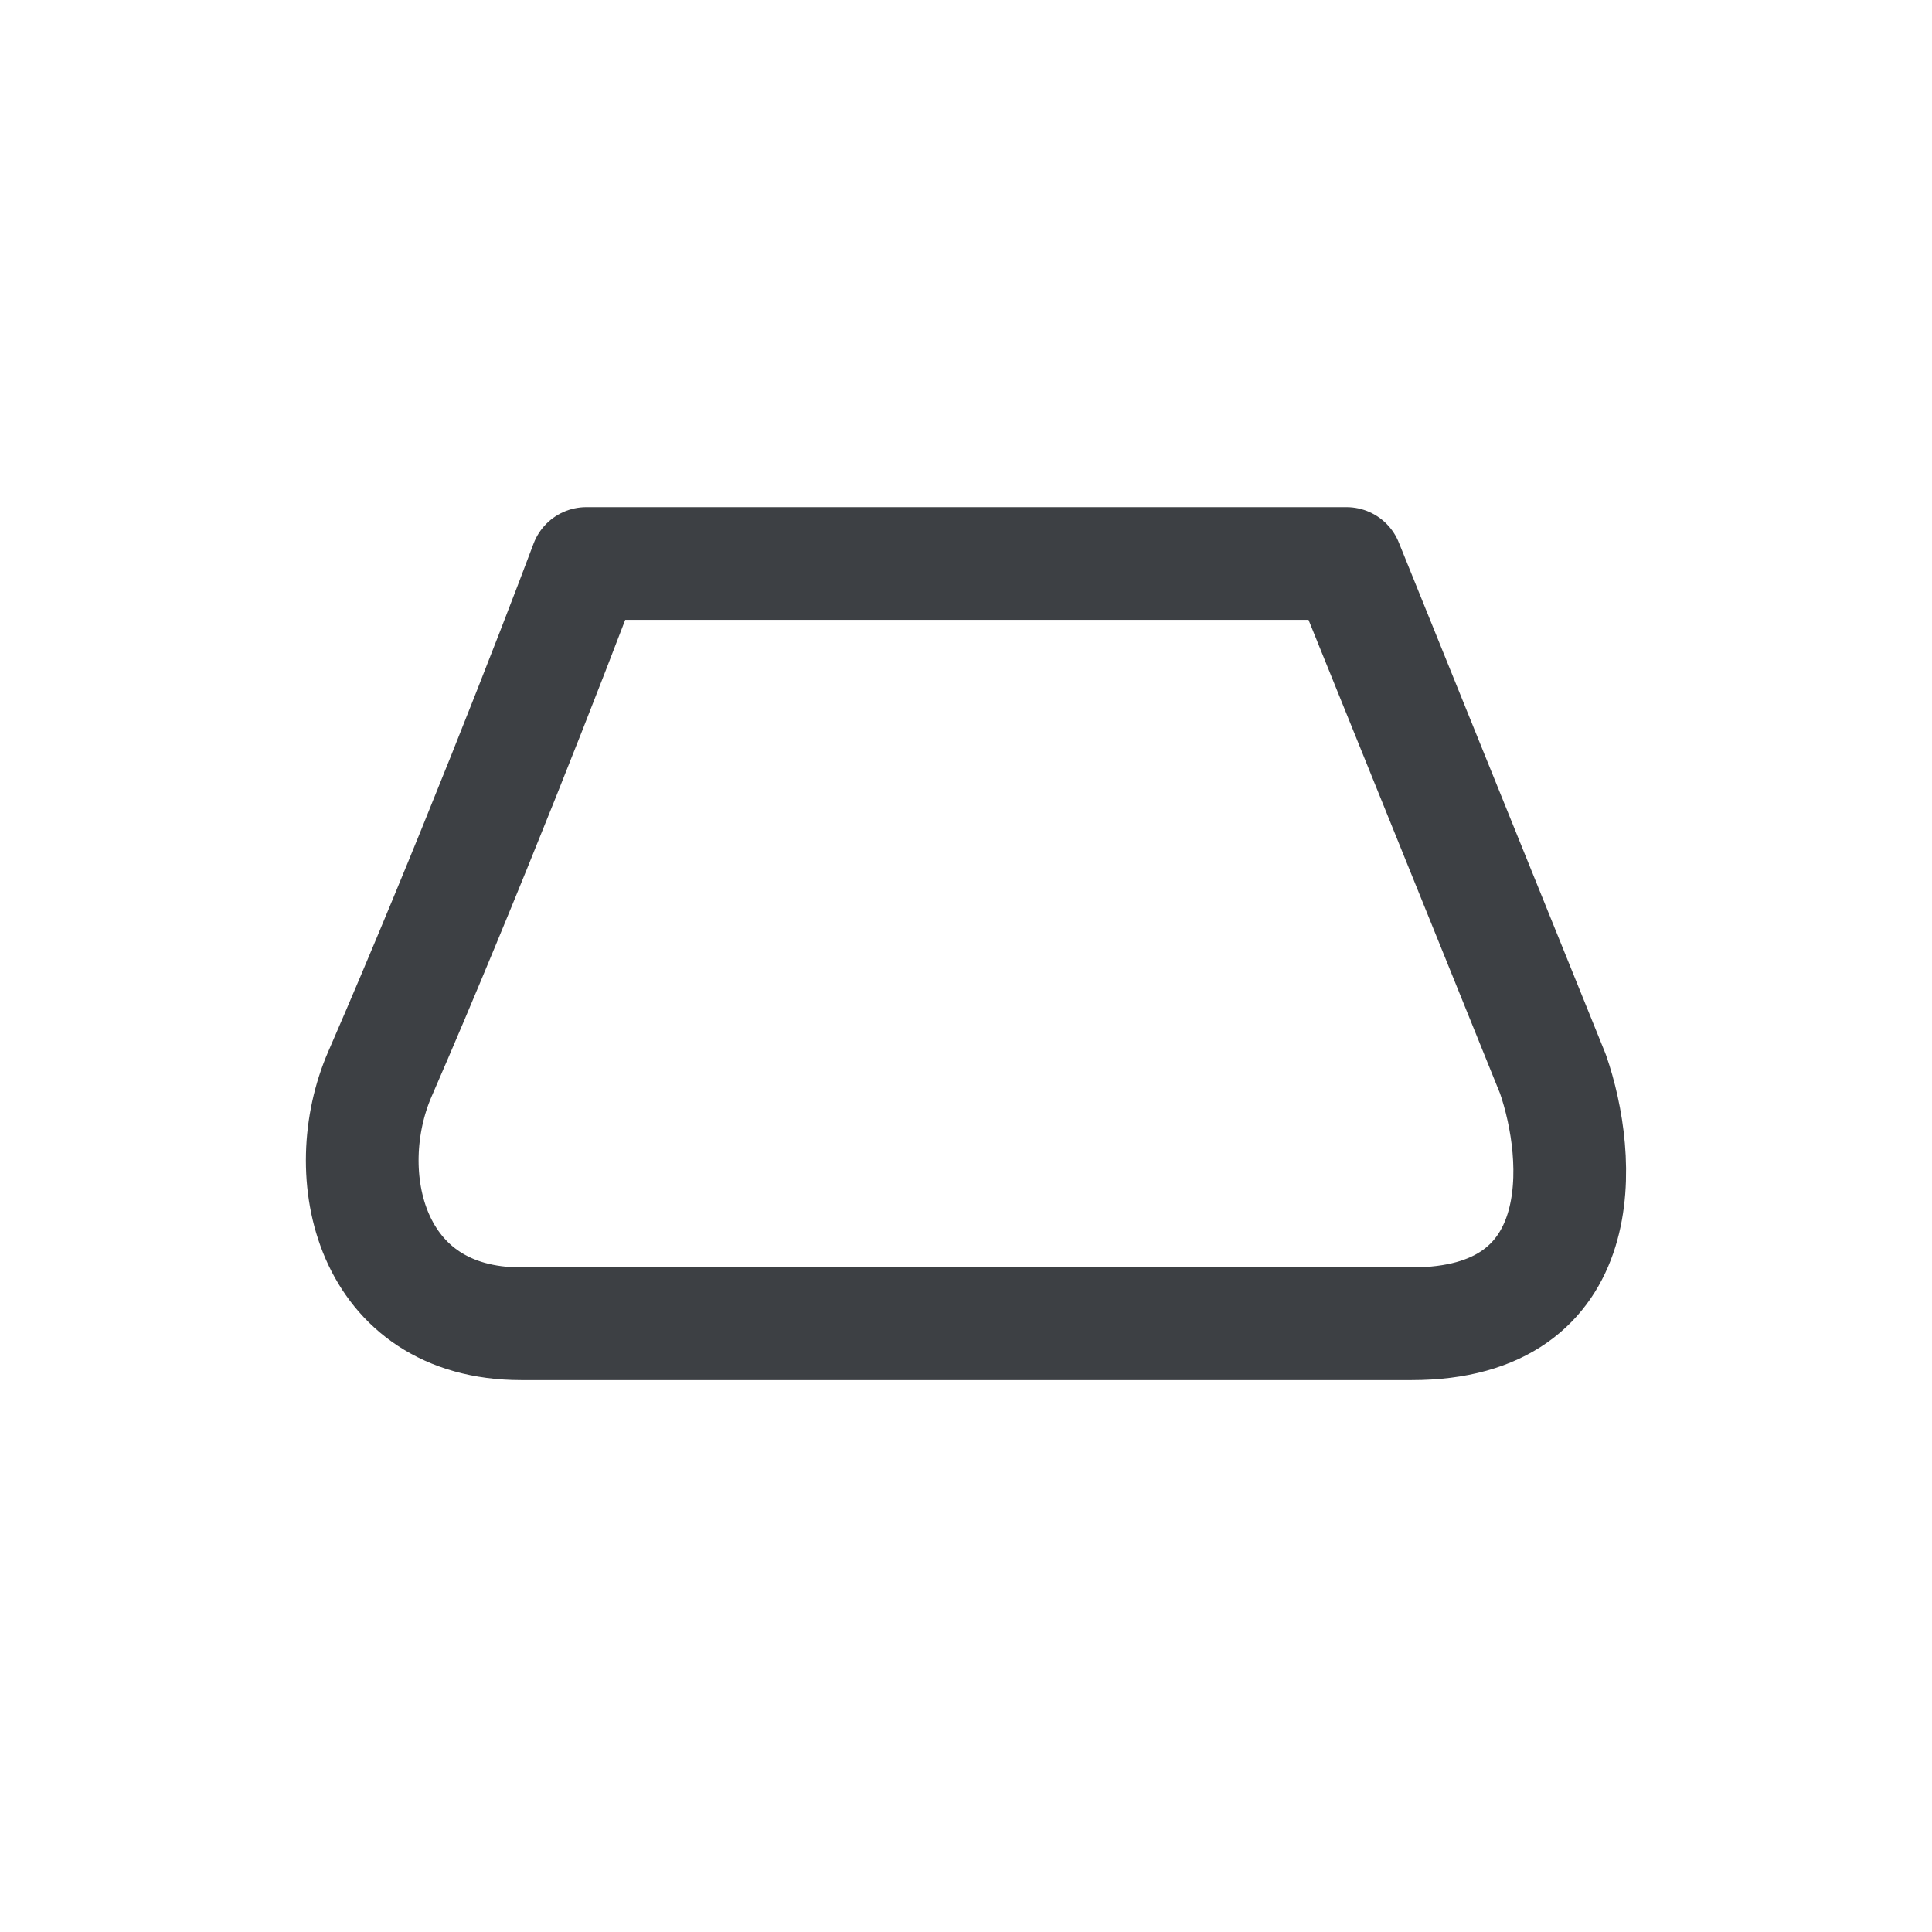 <svg xmlns="http://www.w3.org/2000/svg" fill="none" viewBox="0 0 24 24" height="24" width="24">
<path stroke-linejoin="round" stroke-width="1.4" stroke="#3D4044" d="M12.005 7H7.283C6.879 8.079 5.799 10.858 4.72 13.341C4.18 14.582 4.585 16.444 6.474 16.444H17.537C19.803 16.444 19.65 14.375 19.291 13.341L16.727 7H12.005Z"></path>
</svg>
